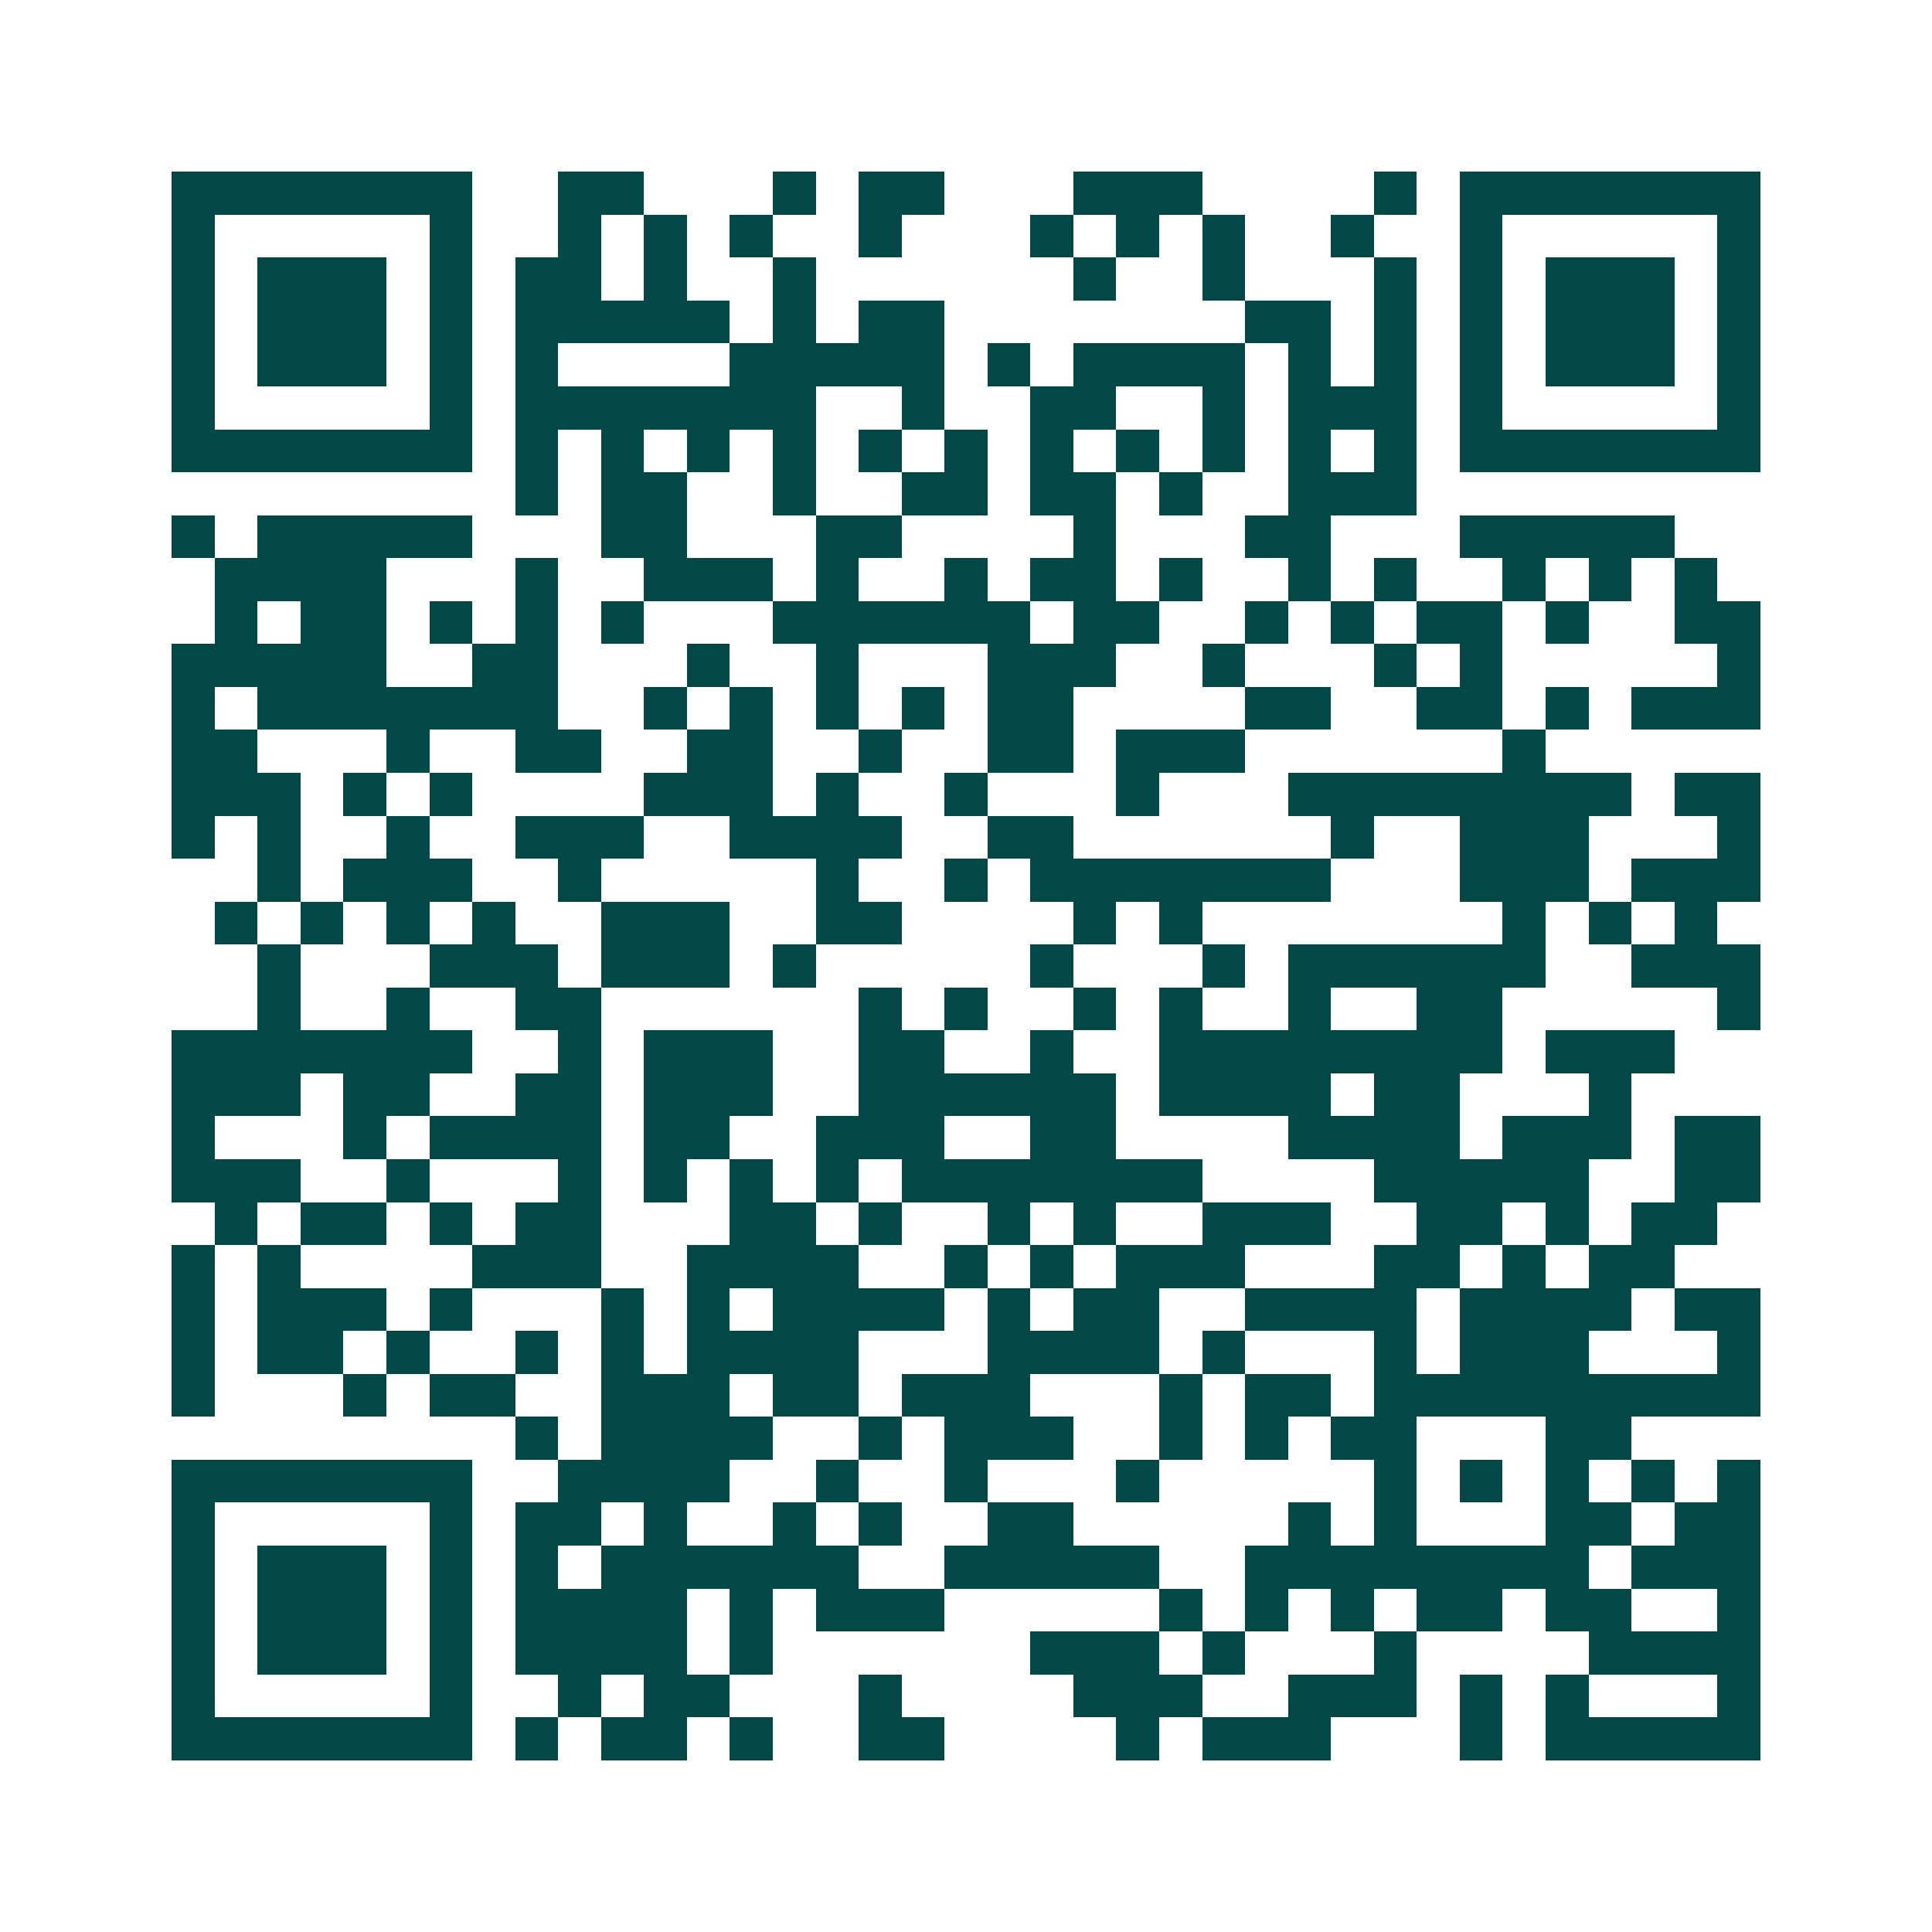 <svg xmlns="http://www.w3.org/2000/svg" width="200" height="200" viewBox="0 0 45 45" shape-rendering="crispEdges"><path fill="#ffffff" d="M0 0h45v45H0z"/><path stroke="#014847" d="M4 4.5h7m2 0h2m3 0h1m1 0h2m3 0h3m4 0h1m1 0h7M4 5.5h1m5 0h1m2 0h1m1 0h1m1 0h1m2 0h1m3 0h1m1 0h1m1 0h1m2 0h1m2 0h1m5 0h1M4 6.5h1m1 0h3m1 0h1m1 0h2m1 0h1m2 0h1m6 0h1m2 0h1m3 0h1m1 0h1m1 0h3m1 0h1M4 7.5h1m1 0h3m1 0h1m1 0h5m1 0h1m1 0h2m7 0h2m1 0h1m1 0h1m1 0h3m1 0h1M4 8.5h1m1 0h3m1 0h1m1 0h1m4 0h5m1 0h1m1 0h4m1 0h1m1 0h1m1 0h1m1 0h3m1 0h1M4 9.5h1m5 0h1m1 0h7m2 0h1m2 0h2m2 0h1m1 0h3m1 0h1m5 0h1M4 10.5h7m1 0h1m1 0h1m1 0h1m1 0h1m1 0h1m1 0h1m1 0h1m1 0h1m1 0h1m1 0h1m1 0h1m1 0h7M12 11.5h1m1 0h2m2 0h1m2 0h2m1 0h2m1 0h1m2 0h3M4 12.5h1m1 0h5m3 0h2m3 0h2m4 0h1m3 0h2m3 0h5M5 13.5h4m3 0h1m2 0h3m1 0h1m2 0h1m1 0h2m1 0h1m2 0h1m1 0h1m2 0h1m1 0h1m1 0h1M5 14.5h1m1 0h2m1 0h1m1 0h1m1 0h1m3 0h6m1 0h2m2 0h1m1 0h1m1 0h2m1 0h1m2 0h2M4 15.5h5m2 0h2m3 0h1m2 0h1m3 0h3m2 0h1m3 0h1m1 0h1m5 0h1M4 16.5h1m1 0h7m2 0h1m1 0h1m1 0h1m1 0h1m1 0h2m4 0h2m2 0h2m1 0h1m1 0h3M4 17.5h2m3 0h1m2 0h2m2 0h2m2 0h1m2 0h2m1 0h3m6 0h1M4 18.5h3m1 0h1m1 0h1m4 0h3m1 0h1m2 0h1m3 0h1m3 0h8m1 0h2M4 19.5h1m1 0h1m2 0h1m2 0h3m2 0h4m2 0h2m6 0h1m2 0h3m3 0h1M6 20.5h1m1 0h3m2 0h1m5 0h1m2 0h1m1 0h7m3 0h3m1 0h3M5 21.5h1m1 0h1m1 0h1m1 0h1m2 0h3m2 0h2m4 0h1m1 0h1m7 0h1m1 0h1m1 0h1M6 22.5h1m3 0h3m1 0h3m1 0h1m5 0h1m3 0h1m1 0h6m2 0h3M6 23.5h1m2 0h1m2 0h2m6 0h1m1 0h1m2 0h1m1 0h1m2 0h1m2 0h2m5 0h1M4 24.5h7m2 0h1m1 0h3m2 0h2m2 0h1m2 0h8m1 0h3M4 25.5h3m1 0h2m2 0h2m1 0h3m2 0h6m1 0h4m1 0h2m3 0h1M4 26.5h1m3 0h1m1 0h4m1 0h2m2 0h3m2 0h2m4 0h4m1 0h3m1 0h2M4 27.5h3m2 0h1m3 0h1m1 0h1m1 0h1m1 0h1m1 0h7m4 0h5m2 0h2M5 28.5h1m1 0h2m1 0h1m1 0h2m3 0h2m1 0h1m2 0h1m1 0h1m2 0h3m2 0h2m1 0h1m1 0h2M4 29.5h1m1 0h1m4 0h3m2 0h4m2 0h1m1 0h1m1 0h3m3 0h2m1 0h1m1 0h2M4 30.5h1m1 0h3m1 0h1m3 0h1m1 0h1m1 0h4m1 0h1m1 0h2m2 0h4m1 0h4m1 0h2M4 31.5h1m1 0h2m1 0h1m2 0h1m1 0h1m1 0h4m3 0h4m1 0h1m3 0h1m1 0h3m3 0h1M4 32.5h1m3 0h1m1 0h2m2 0h3m1 0h2m1 0h3m3 0h1m1 0h2m1 0h9M12 33.5h1m1 0h4m2 0h1m1 0h3m2 0h1m1 0h1m1 0h2m3 0h2M4 34.5h7m2 0h4m2 0h1m2 0h1m3 0h1m5 0h1m1 0h1m1 0h1m1 0h1m1 0h1M4 35.5h1m5 0h1m1 0h2m1 0h1m2 0h1m1 0h1m2 0h2m5 0h1m1 0h1m3 0h2m1 0h2M4 36.5h1m1 0h3m1 0h1m1 0h1m1 0h6m2 0h5m2 0h8m1 0h3M4 37.5h1m1 0h3m1 0h1m1 0h4m1 0h1m1 0h3m5 0h1m1 0h1m1 0h1m1 0h2m1 0h2m2 0h1M4 38.5h1m1 0h3m1 0h1m1 0h4m1 0h1m6 0h3m1 0h1m3 0h1m4 0h4M4 39.5h1m5 0h1m2 0h1m1 0h2m3 0h1m4 0h3m2 0h3m1 0h1m1 0h1m3 0h1M4 40.5h7m1 0h1m1 0h2m1 0h1m2 0h2m4 0h1m1 0h3m3 0h1m1 0h5"/></svg>
